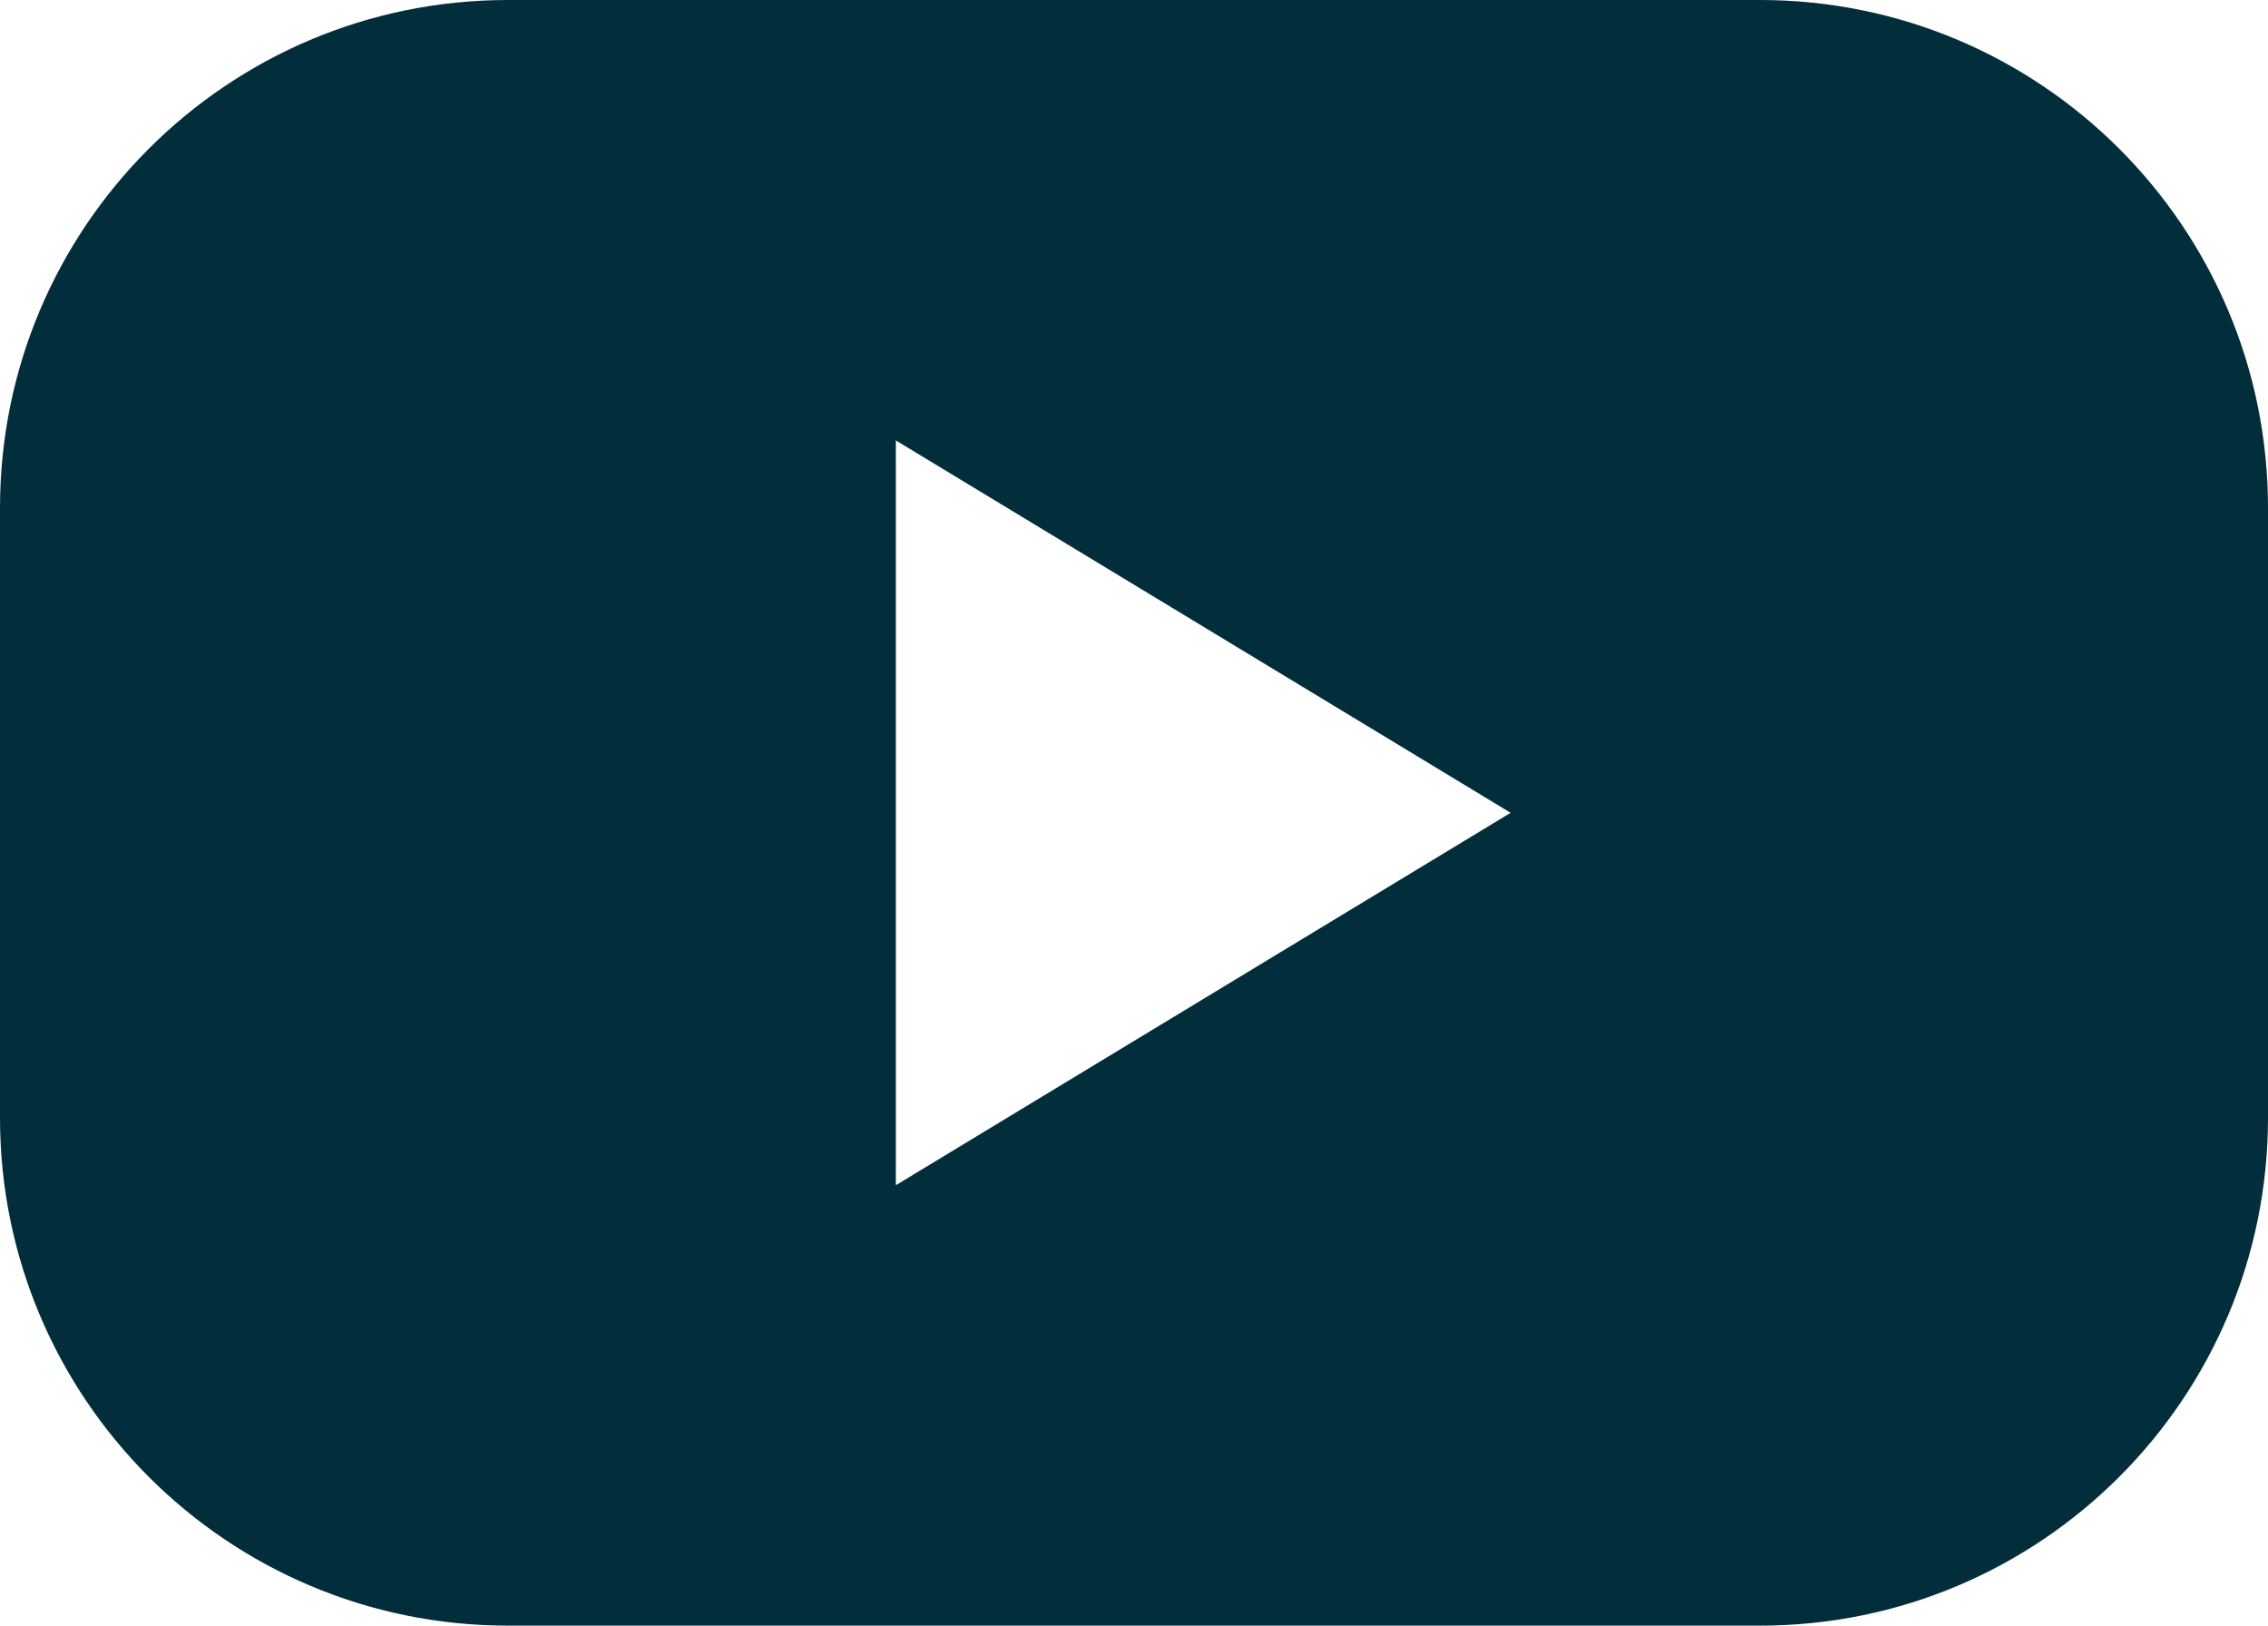 <?xml version="1.0" encoding="UTF-8"?>
<svg id="Layer_2" data-name="Layer 2" xmlns="http://www.w3.org/2000/svg" viewBox="0 0 206.38 147.9">
  <defs>
    <style>
      .cls-1 {
        fill: #022e3c;
        stroke-width: 0px;
      }
    </style>
  </defs>
  <g id="Layer_1-2" data-name="Layer 1">
    <path class="cls-1" d="M160.16,0H46.22C20.69,0,0,20.69,0,46.21v55.47c0,25.53,20.69,46.22,46.22,46.22h113.94c25.53,0,46.22-20.69,46.22-46.22v-55.47c0-25.52-20.69-46.21-46.22-46.21ZM109.49,90.89l-27.97,16.94V40.07l27.97,16.94,27.97,16.94-27.97,16.94Z"/>
  </g>
</svg>